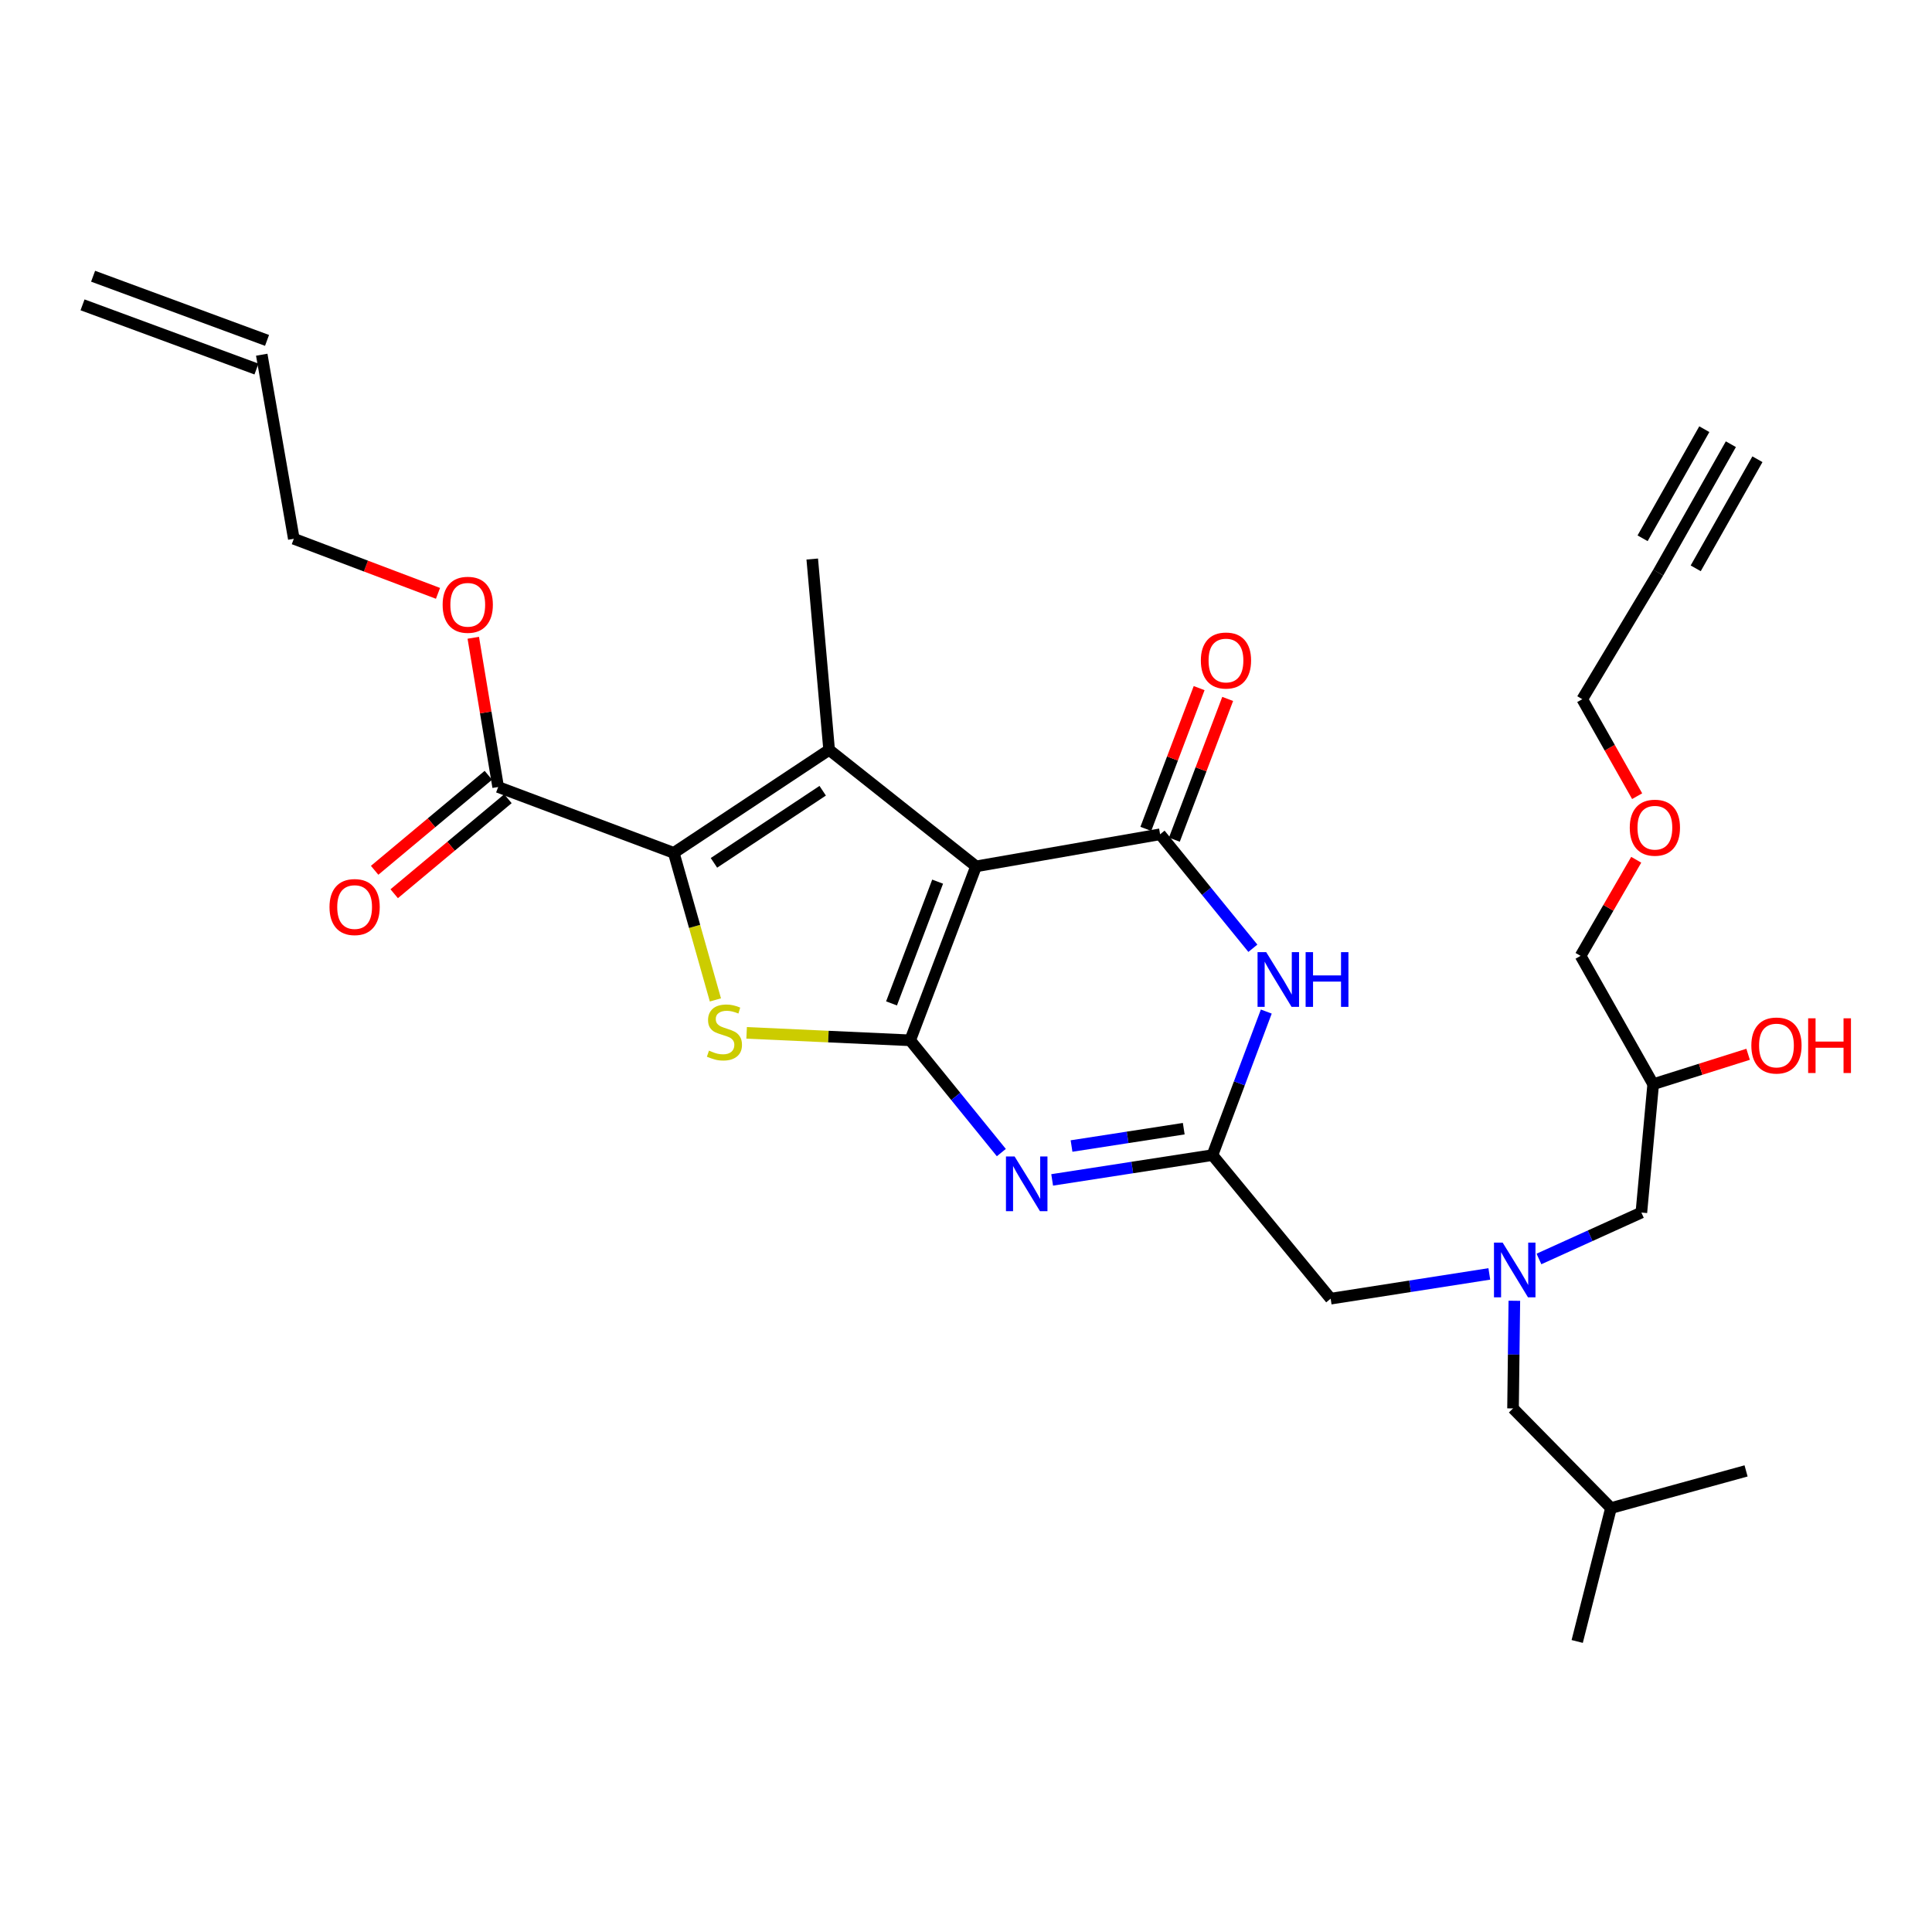 <?xml version='1.0' encoding='iso-8859-1'?>
<svg version='1.1' baseProfile='full'
              xmlns='http://www.w3.org/2000/svg'
                      xmlns:rdkit='http://www.rdkit.org/xml'
                      xmlns:xlink='http://www.w3.org/1999/xlink'
                  xml:space='preserve'
width='1000px' height='1000px' viewBox='0 0 1000 1000'>
<!-- END OF HEADER -->
<rect style='opacity:1.0;fill:#FFFFFF;stroke:none' width='1000' height='1000' x='0' y='0'> </rect>
<path class='bond-0' d='M 796.559,651.64 L 823.065,639.625' style='fill:none;fill-rule:evenodd;stroke:#0000FF;stroke-width:6px;stroke-linecap:butt;stroke-linejoin:miter;stroke-opacity:1' />
<path class='bond-0' d='M 823.065,639.625 L 849.571,627.611' style='fill:none;fill-rule:evenodd;stroke:#000000;stroke-width:6px;stroke-linecap:butt;stroke-linejoin:miter;stroke-opacity:1' />
<path class='bond-1' d='M 783.824,673.276 L 783.483,701.138' style='fill:none;fill-rule:evenodd;stroke:#0000FF;stroke-width:6px;stroke-linecap:butt;stroke-linejoin:miter;stroke-opacity:1' />
<path class='bond-1' d='M 783.483,701.138 L 783.142,729' style='fill:none;fill-rule:evenodd;stroke:#000000;stroke-width:6px;stroke-linecap:butt;stroke-linejoin:miter;stroke-opacity:1' />
<path class='bond-2' d='M 770.869,659.376 L 729.808,665.782' style='fill:none;fill-rule:evenodd;stroke:#0000FF;stroke-width:6px;stroke-linecap:butt;stroke-linejoin:miter;stroke-opacity:1' />
<path class='bond-2' d='M 729.808,665.782 L 688.746,672.189' style='fill:none;fill-rule:evenodd;stroke:#000000;stroke-width:6px;stroke-linecap:butt;stroke-linejoin:miter;stroke-opacity:1' />
<path class='bond-3' d='M 849.571,627.611 L 855.688,561.181' style='fill:none;fill-rule:evenodd;stroke:#000000;stroke-width:6px;stroke-linecap:butt;stroke-linejoin:miter;stroke-opacity:1' />
<path class='bond-4' d='M 855.688,561.181 L 880.254,553.441' style='fill:none;fill-rule:evenodd;stroke:#000000;stroke-width:6px;stroke-linecap:butt;stroke-linejoin:miter;stroke-opacity:1' />
<path class='bond-4' d='M 880.254,553.441 L 904.82,545.7' style='fill:none;fill-rule:evenodd;stroke:#FF0000;stroke-width:6px;stroke-linecap:butt;stroke-linejoin:miter;stroke-opacity:1' />
<path class='bond-5' d='M 855.688,561.181 L 818.103,494.752' style='fill:none;fill-rule:evenodd;stroke:#000000;stroke-width:6px;stroke-linecap:butt;stroke-linejoin:miter;stroke-opacity:1' />
<path class='bond-6' d='M 783.142,729 L 833.837,780.564' style='fill:none;fill-rule:evenodd;stroke:#000000;stroke-width:6px;stroke-linecap:butt;stroke-linejoin:miter;stroke-opacity:1' />
<path class='bond-7' d='M 818.103,494.752 L 832.505,469.882' style='fill:none;fill-rule:evenodd;stroke:#000000;stroke-width:6px;stroke-linecap:butt;stroke-linejoin:miter;stroke-opacity:1' />
<path class='bond-7' d='M 832.505,469.882 L 846.907,445.011' style='fill:none;fill-rule:evenodd;stroke:#FF0000;stroke-width:6px;stroke-linecap:butt;stroke-linejoin:miter;stroke-opacity:1' />
<path class='bond-8' d='M 847.383,412.104 L 833.182,387.003' style='fill:none;fill-rule:evenodd;stroke:#FF0000;stroke-width:6px;stroke-linecap:butt;stroke-linejoin:miter;stroke-opacity:1' />
<path class='bond-8' d='M 833.182,387.003 L 818.98,361.903' style='fill:none;fill-rule:evenodd;stroke:#000000;stroke-width:6px;stroke-linecap:butt;stroke-linejoin:miter;stroke-opacity:1' />
<path class='bond-9' d='M 818.98,361.903 L 858.311,296.351' style='fill:none;fill-rule:evenodd;stroke:#000000;stroke-width:6px;stroke-linecap:butt;stroke-linejoin:miter;stroke-opacity:1' />
<path class='bond-10' d='M 833.837,780.564 L 903.759,761.337' style='fill:none;fill-rule:evenodd;stroke:#000000;stroke-width:6px;stroke-linecap:butt;stroke-linejoin:miter;stroke-opacity:1' />
<path class='bond-11' d='M 833.837,780.564 L 816.357,849.617' style='fill:none;fill-rule:evenodd;stroke:#000000;stroke-width:6px;stroke-linecap:butt;stroke-linejoin:miter;stroke-opacity:1' />
<path class='bond-12' d='M 386.453,534.606 L 428.782,536.534' style='fill:none;fill-rule:evenodd;stroke:#CCCC00;stroke-width:6px;stroke-linecap:butt;stroke-linejoin:miter;stroke-opacity:1' />
<path class='bond-12' d='M 428.782,536.534 L 471.11,538.462' style='fill:none;fill-rule:evenodd;stroke:#000000;stroke-width:6px;stroke-linecap:butt;stroke-linejoin:miter;stroke-opacity:1' />
<path class='bond-13' d='M 370.29,517.556 L 359.518,479.499' style='fill:none;fill-rule:evenodd;stroke:#CCCC00;stroke-width:6px;stroke-linecap:butt;stroke-linejoin:miter;stroke-opacity:1' />
<path class='bond-13' d='M 359.518,479.499 L 348.747,441.442' style='fill:none;fill-rule:evenodd;stroke:#000000;stroke-width:6px;stroke-linecap:butt;stroke-linejoin:miter;stroke-opacity:1' />
<path class='bond-14' d='M 429.155,388.124 L 420.415,289.357' style='fill:none;fill-rule:evenodd;stroke:#000000;stroke-width:6px;stroke-linecap:butt;stroke-linejoin:miter;stroke-opacity:1' />
<path class='bond-15' d='M 429.155,388.124 L 348.747,441.442' style='fill:none;fill-rule:evenodd;stroke:#000000;stroke-width:6px;stroke-linecap:butt;stroke-linejoin:miter;stroke-opacity:1' />
<path class='bond-15' d='M 425.823,409.286 L 369.537,446.609' style='fill:none;fill-rule:evenodd;stroke:#000000;stroke-width:6px;stroke-linecap:butt;stroke-linejoin:miter;stroke-opacity:1' />
<path class='bond-16' d='M 429.155,388.124 L 505.202,448.428' style='fill:none;fill-rule:evenodd;stroke:#000000;stroke-width:6px;stroke-linecap:butt;stroke-linejoin:miter;stroke-opacity:1' />
<path class='bond-17' d='M 348.747,441.442 L 257.843,407.35' style='fill:none;fill-rule:evenodd;stroke:#000000;stroke-width:6px;stroke-linecap:butt;stroke-linejoin:miter;stroke-opacity:1' />
<path class='bond-18' d='M 505.202,448.428 L 471.11,538.462' style='fill:none;fill-rule:evenodd;stroke:#000000;stroke-width:6px;stroke-linecap:butt;stroke-linejoin:miter;stroke-opacity:1' />
<path class='bond-18' d='M 485.316,456.339 L 461.451,519.363' style='fill:none;fill-rule:evenodd;stroke:#000000;stroke-width:6px;stroke-linecap:butt;stroke-linejoin:miter;stroke-opacity:1' />
<path class='bond-19' d='M 505.202,448.428 L 600.466,431.825' style='fill:none;fill-rule:evenodd;stroke:#000000;stroke-width:6px;stroke-linecap:butt;stroke-linejoin:miter;stroke-opacity:1' />
<path class='bond-20' d='M 471.11,538.462 L 494.7,567.52' style='fill:none;fill-rule:evenodd;stroke:#000000;stroke-width:6px;stroke-linecap:butt;stroke-linejoin:miter;stroke-opacity:1' />
<path class='bond-20' d='M 494.7,567.52 L 518.29,596.578' style='fill:none;fill-rule:evenodd;stroke:#0000FF;stroke-width:6px;stroke-linecap:butt;stroke-linejoin:miter;stroke-opacity:1' />
<path class='bond-21' d='M 544.594,610.717 L 586.08,604.303' style='fill:none;fill-rule:evenodd;stroke:#0000FF;stroke-width:6px;stroke-linecap:butt;stroke-linejoin:miter;stroke-opacity:1' />
<path class='bond-21' d='M 586.08,604.303 L 627.565,597.889' style='fill:none;fill-rule:evenodd;stroke:#000000;stroke-width:6px;stroke-linecap:butt;stroke-linejoin:miter;stroke-opacity:1' />
<path class='bond-21' d='M 554.626,593.183 L 583.666,588.693' style='fill:none;fill-rule:evenodd;stroke:#0000FF;stroke-width:6px;stroke-linecap:butt;stroke-linejoin:miter;stroke-opacity:1' />
<path class='bond-21' d='M 583.666,588.693 L 612.706,584.203' style='fill:none;fill-rule:evenodd;stroke:#000000;stroke-width:6px;stroke-linecap:butt;stroke-linejoin:miter;stroke-opacity:1' />
<path class='bond-22' d='M 627.565,597.889 L 641.496,560.735' style='fill:none;fill-rule:evenodd;stroke:#000000;stroke-width:6px;stroke-linecap:butt;stroke-linejoin:miter;stroke-opacity:1' />
<path class='bond-22' d='M 641.496,560.735 L 655.428,523.581' style='fill:none;fill-rule:evenodd;stroke:#0000FF;stroke-width:6px;stroke-linecap:butt;stroke-linejoin:miter;stroke-opacity:1' />
<path class='bond-23' d='M 627.565,597.889 L 688.746,672.189' style='fill:none;fill-rule:evenodd;stroke:#000000;stroke-width:6px;stroke-linecap:butt;stroke-linejoin:miter;stroke-opacity:1' />
<path class='bond-24' d='M 648.485,490.821 L 624.476,461.323' style='fill:none;fill-rule:evenodd;stroke:#0000FF;stroke-width:6px;stroke-linecap:butt;stroke-linejoin:miter;stroke-opacity:1' />
<path class='bond-24' d='M 624.476,461.323 L 600.466,431.825' style='fill:none;fill-rule:evenodd;stroke:#000000;stroke-width:6px;stroke-linecap:butt;stroke-linejoin:miter;stroke-opacity:1' />
<path class='bond-25' d='M 607.852,434.622 L 621.648,398.192' style='fill:none;fill-rule:evenodd;stroke:#000000;stroke-width:6px;stroke-linecap:butt;stroke-linejoin:miter;stroke-opacity:1' />
<path class='bond-25' d='M 621.648,398.192 L 635.444,361.762' style='fill:none;fill-rule:evenodd;stroke:#FF0000;stroke-width:6px;stroke-linecap:butt;stroke-linejoin:miter;stroke-opacity:1' />
<path class='bond-25' d='M 593.081,429.028 L 606.876,392.598' style='fill:none;fill-rule:evenodd;stroke:#000000;stroke-width:6px;stroke-linecap:butt;stroke-linejoin:miter;stroke-opacity:1' />
<path class='bond-25' d='M 606.876,392.598 L 620.672,356.168' style='fill:none;fill-rule:evenodd;stroke:#FF0000;stroke-width:6px;stroke-linecap:butt;stroke-linejoin:miter;stroke-opacity:1' />
<path class='bond-26' d='M 257.843,407.35 L 251.406,368.729' style='fill:none;fill-rule:evenodd;stroke:#000000;stroke-width:6px;stroke-linecap:butt;stroke-linejoin:miter;stroke-opacity:1' />
<path class='bond-26' d='M 251.406,368.729 L 244.968,330.107' style='fill:none;fill-rule:evenodd;stroke:#FF0000;stroke-width:6px;stroke-linecap:butt;stroke-linejoin:miter;stroke-opacity:1' />
<path class='bond-27' d='M 252.78,401.289 L 223.344,425.878' style='fill:none;fill-rule:evenodd;stroke:#000000;stroke-width:6px;stroke-linecap:butt;stroke-linejoin:miter;stroke-opacity:1' />
<path class='bond-27' d='M 223.344,425.878 L 193.908,450.467' style='fill:none;fill-rule:evenodd;stroke:#FF0000;stroke-width:6px;stroke-linecap:butt;stroke-linejoin:miter;stroke-opacity:1' />
<path class='bond-27' d='M 262.907,413.412 L 233.471,438.001' style='fill:none;fill-rule:evenodd;stroke:#000000;stroke-width:6px;stroke-linecap:butt;stroke-linejoin:miter;stroke-opacity:1' />
<path class='bond-27' d='M 233.471,438.001 L 204.035,462.59' style='fill:none;fill-rule:evenodd;stroke:#FF0000;stroke-width:6px;stroke-linecap:butt;stroke-linejoin:miter;stroke-opacity:1' />
<path class='bond-28' d='M 226.703,307.121 L 189.393,292.996' style='fill:none;fill-rule:evenodd;stroke:#FF0000;stroke-width:6px;stroke-linecap:butt;stroke-linejoin:miter;stroke-opacity:1' />
<path class='bond-28' d='M 189.393,292.996 L 152.083,278.871' style='fill:none;fill-rule:evenodd;stroke:#000000;stroke-width:6px;stroke-linecap:butt;stroke-linejoin:miter;stroke-opacity:1' />
<path class='bond-29' d='M 152.083,278.871 L 135.48,183.597' style='fill:none;fill-rule:evenodd;stroke:#000000;stroke-width:6px;stroke-linecap:butt;stroke-linejoin:miter;stroke-opacity:1' />
<path class='bond-30' d='M 138.214,176.188 L 48.188,142.973' style='fill:none;fill-rule:evenodd;stroke:#000000;stroke-width:6px;stroke-linecap:butt;stroke-linejoin:miter;stroke-opacity:1' />
<path class='bond-30' d='M 132.747,191.007 L 42.721,157.792' style='fill:none;fill-rule:evenodd;stroke:#000000;stroke-width:6px;stroke-linecap:butt;stroke-linejoin:miter;stroke-opacity:1' />
<path class='bond-31' d='M 858.311,296.351 L 895.896,229.922' style='fill:none;fill-rule:evenodd;stroke:#000000;stroke-width:6px;stroke-linecap:butt;stroke-linejoin:miter;stroke-opacity:1' />
<path class='bond-31' d='M 877.697,294.165 L 909.644,237.701' style='fill:none;fill-rule:evenodd;stroke:#000000;stroke-width:6px;stroke-linecap:butt;stroke-linejoin:miter;stroke-opacity:1' />
<path class='bond-31' d='M 850.201,278.609 L 882.148,222.144' style='fill:none;fill-rule:evenodd;stroke:#000000;stroke-width:6px;stroke-linecap:butt;stroke-linejoin:miter;stroke-opacity:1' />
<path  class='atom-0' d='M 777.76 643.164
L 787.04 658.164
Q 787.96 659.644, 789.44 662.324
Q 790.92 665.004, 791 665.164
L 791 643.164
L 794.76 643.164
L 794.76 671.484
L 790.88 671.484
L 780.92 655.084
Q 779.76 653.164, 778.52 650.964
Q 777.32 648.764, 776.96 648.084
L 776.96 671.484
L 773.28 671.484
L 773.28 643.164
L 777.76 643.164
' fill='#0000FF'/>
<path  class='atom-3' d='M 906.493 541.157
Q 906.493 534.357, 909.853 530.557
Q 913.213 526.757, 919.493 526.757
Q 925.773 526.757, 929.133 530.557
Q 932.493 534.357, 932.493 541.157
Q 932.493 548.037, 929.093 551.957
Q 925.693 555.837, 919.493 555.837
Q 913.253 555.837, 909.853 551.957
Q 906.493 548.077, 906.493 541.157
M 919.493 552.637
Q 923.813 552.637, 926.133 549.757
Q 928.493 546.837, 928.493 541.157
Q 928.493 535.597, 926.133 532.797
Q 923.813 529.957, 919.493 529.957
Q 915.173 529.957, 912.813 532.757
Q 910.493 535.557, 910.493 541.157
Q 910.493 546.877, 912.813 549.757
Q 915.173 552.637, 919.493 552.637
' fill='#FF0000'/>
<path  class='atom-3' d='M 935.893 527.077
L 939.733 527.077
L 939.733 539.117
L 954.213 539.117
L 954.213 527.077
L 958.053 527.077
L 958.053 555.397
L 954.213 555.397
L 954.213 542.317
L 939.733 542.317
L 939.733 555.397
L 935.893 555.397
L 935.893 527.077
' fill='#FF0000'/>
<path  class='atom-6' d='M 843.565 428.412
Q 843.565 421.612, 846.925 417.812
Q 850.285 414.012, 856.565 414.012
Q 862.845 414.012, 866.205 417.812
Q 869.565 421.612, 869.565 428.412
Q 869.565 435.292, 866.165 439.212
Q 862.765 443.092, 856.565 443.092
Q 850.325 443.092, 846.925 439.212
Q 843.565 435.332, 843.565 428.412
M 856.565 439.892
Q 860.885 439.892, 863.205 437.012
Q 865.565 434.092, 865.565 428.412
Q 865.565 422.852, 863.205 420.052
Q 860.885 417.212, 856.565 417.212
Q 852.245 417.212, 849.885 420.012
Q 847.565 422.812, 847.565 428.412
Q 847.565 434.132, 849.885 437.012
Q 852.245 439.892, 856.565 439.892
' fill='#FF0000'/>
<path  class='atom-9' d='M 366.967 543.803
Q 367.287 543.923, 368.607 544.483
Q 369.927 545.043, 371.367 545.403
Q 372.847 545.723, 374.287 545.723
Q 376.967 545.723, 378.527 544.443
Q 380.087 543.123, 380.087 540.843
Q 380.087 539.283, 379.287 538.323
Q 378.527 537.363, 377.327 536.843
Q 376.127 536.323, 374.127 535.723
Q 371.607 534.963, 370.087 534.243
Q 368.607 533.523, 367.527 532.003
Q 366.487 530.483, 366.487 527.923
Q 366.487 524.363, 368.887 522.163
Q 371.327 519.963, 376.127 519.963
Q 379.407 519.963, 383.127 521.523
L 382.207 524.603
Q 378.807 523.203, 376.247 523.203
Q 373.487 523.203, 371.967 524.363
Q 370.447 525.483, 370.487 527.443
Q 370.487 528.963, 371.247 529.883
Q 372.047 530.803, 373.167 531.323
Q 374.327 531.843, 376.247 532.443
Q 378.807 533.243, 380.327 534.043
Q 381.847 534.843, 382.927 536.483
Q 384.047 538.083, 384.047 540.843
Q 384.047 544.763, 381.407 546.883
Q 378.807 548.963, 374.447 548.963
Q 371.927 548.963, 370.007 548.403
Q 368.127 547.883, 365.887 546.963
L 366.967 543.803
' fill='#CCCC00'/>
<path  class='atom-14' d='M 525.162 598.594
L 534.442 613.594
Q 535.362 615.074, 536.842 617.754
Q 538.322 620.434, 538.402 620.594
L 538.402 598.594
L 542.162 598.594
L 542.162 626.914
L 538.282 626.914
L 528.322 610.514
Q 527.162 608.594, 525.922 606.394
Q 524.722 604.194, 524.362 603.514
L 524.362 626.914
L 520.682 626.914
L 520.682 598.594
L 525.162 598.594
' fill='#0000FF'/>
<path  class='atom-16' d='M 655.388 492.834
L 664.668 507.834
Q 665.588 509.314, 667.068 511.994
Q 668.548 514.674, 668.628 514.834
L 668.628 492.834
L 672.388 492.834
L 672.388 521.154
L 668.508 521.154
L 658.548 504.754
Q 657.388 502.834, 656.148 500.634
Q 654.948 498.434, 654.588 497.754
L 654.588 521.154
L 650.908 521.154
L 650.908 492.834
L 655.388 492.834
' fill='#0000FF'/>
<path  class='atom-16' d='M 675.788 492.834
L 679.628 492.834
L 679.628 504.874
L 694.108 504.874
L 694.108 492.834
L 697.948 492.834
L 697.948 521.154
L 694.108 521.154
L 694.108 508.074
L 679.628 508.074
L 679.628 521.154
L 675.788 521.154
L 675.788 492.834
' fill='#0000FF'/>
<path  class='atom-18' d='M 621.559 341.879
Q 621.559 335.079, 624.919 331.279
Q 628.279 327.479, 634.559 327.479
Q 640.839 327.479, 644.199 331.279
Q 647.559 335.079, 647.559 341.879
Q 647.559 348.759, 644.159 352.679
Q 640.759 356.559, 634.559 356.559
Q 628.319 356.559, 624.919 352.679
Q 621.559 348.799, 621.559 341.879
M 634.559 353.359
Q 638.879 353.359, 641.199 350.479
Q 643.559 347.559, 643.559 341.879
Q 643.559 336.319, 641.199 333.519
Q 638.879 330.679, 634.559 330.679
Q 630.239 330.679, 627.879 333.479
Q 625.559 336.279, 625.559 341.879
Q 625.559 347.599, 627.879 350.479
Q 630.239 353.359, 634.559 353.359
' fill='#FF0000'/>
<path  class='atom-21' d='M 229.109 313.034
Q 229.109 306.234, 232.469 302.434
Q 235.829 298.634, 242.109 298.634
Q 248.389 298.634, 251.749 302.434
Q 255.109 306.234, 255.109 313.034
Q 255.109 319.914, 251.709 323.834
Q 248.309 327.714, 242.109 327.714
Q 235.869 327.714, 232.469 323.834
Q 229.109 319.954, 229.109 313.034
M 242.109 324.514
Q 246.429 324.514, 248.749 321.634
Q 251.109 318.714, 251.109 313.034
Q 251.109 307.474, 248.749 304.674
Q 246.429 301.834, 242.109 301.834
Q 237.789 301.834, 235.429 304.634
Q 233.109 307.434, 233.109 313.034
Q 233.109 318.754, 235.429 321.634
Q 237.789 324.514, 242.109 324.514
' fill='#FF0000'/>
<path  class='atom-22' d='M 170.552 469.489
Q 170.552 462.689, 173.912 458.889
Q 177.272 455.089, 183.552 455.089
Q 189.832 455.089, 193.192 458.889
Q 196.552 462.689, 196.552 469.489
Q 196.552 476.369, 193.152 480.289
Q 189.752 484.169, 183.552 484.169
Q 177.312 484.169, 173.912 480.289
Q 170.552 476.409, 170.552 469.489
M 183.552 480.969
Q 187.872 480.969, 190.192 478.089
Q 192.552 475.169, 192.552 469.489
Q 192.552 463.929, 190.192 461.129
Q 187.872 458.289, 183.552 458.289
Q 179.232 458.289, 176.872 461.089
Q 174.552 463.889, 174.552 469.489
Q 174.552 475.209, 176.872 478.089
Q 179.232 480.969, 183.552 480.969
' fill='#FF0000'/>
</svg>
